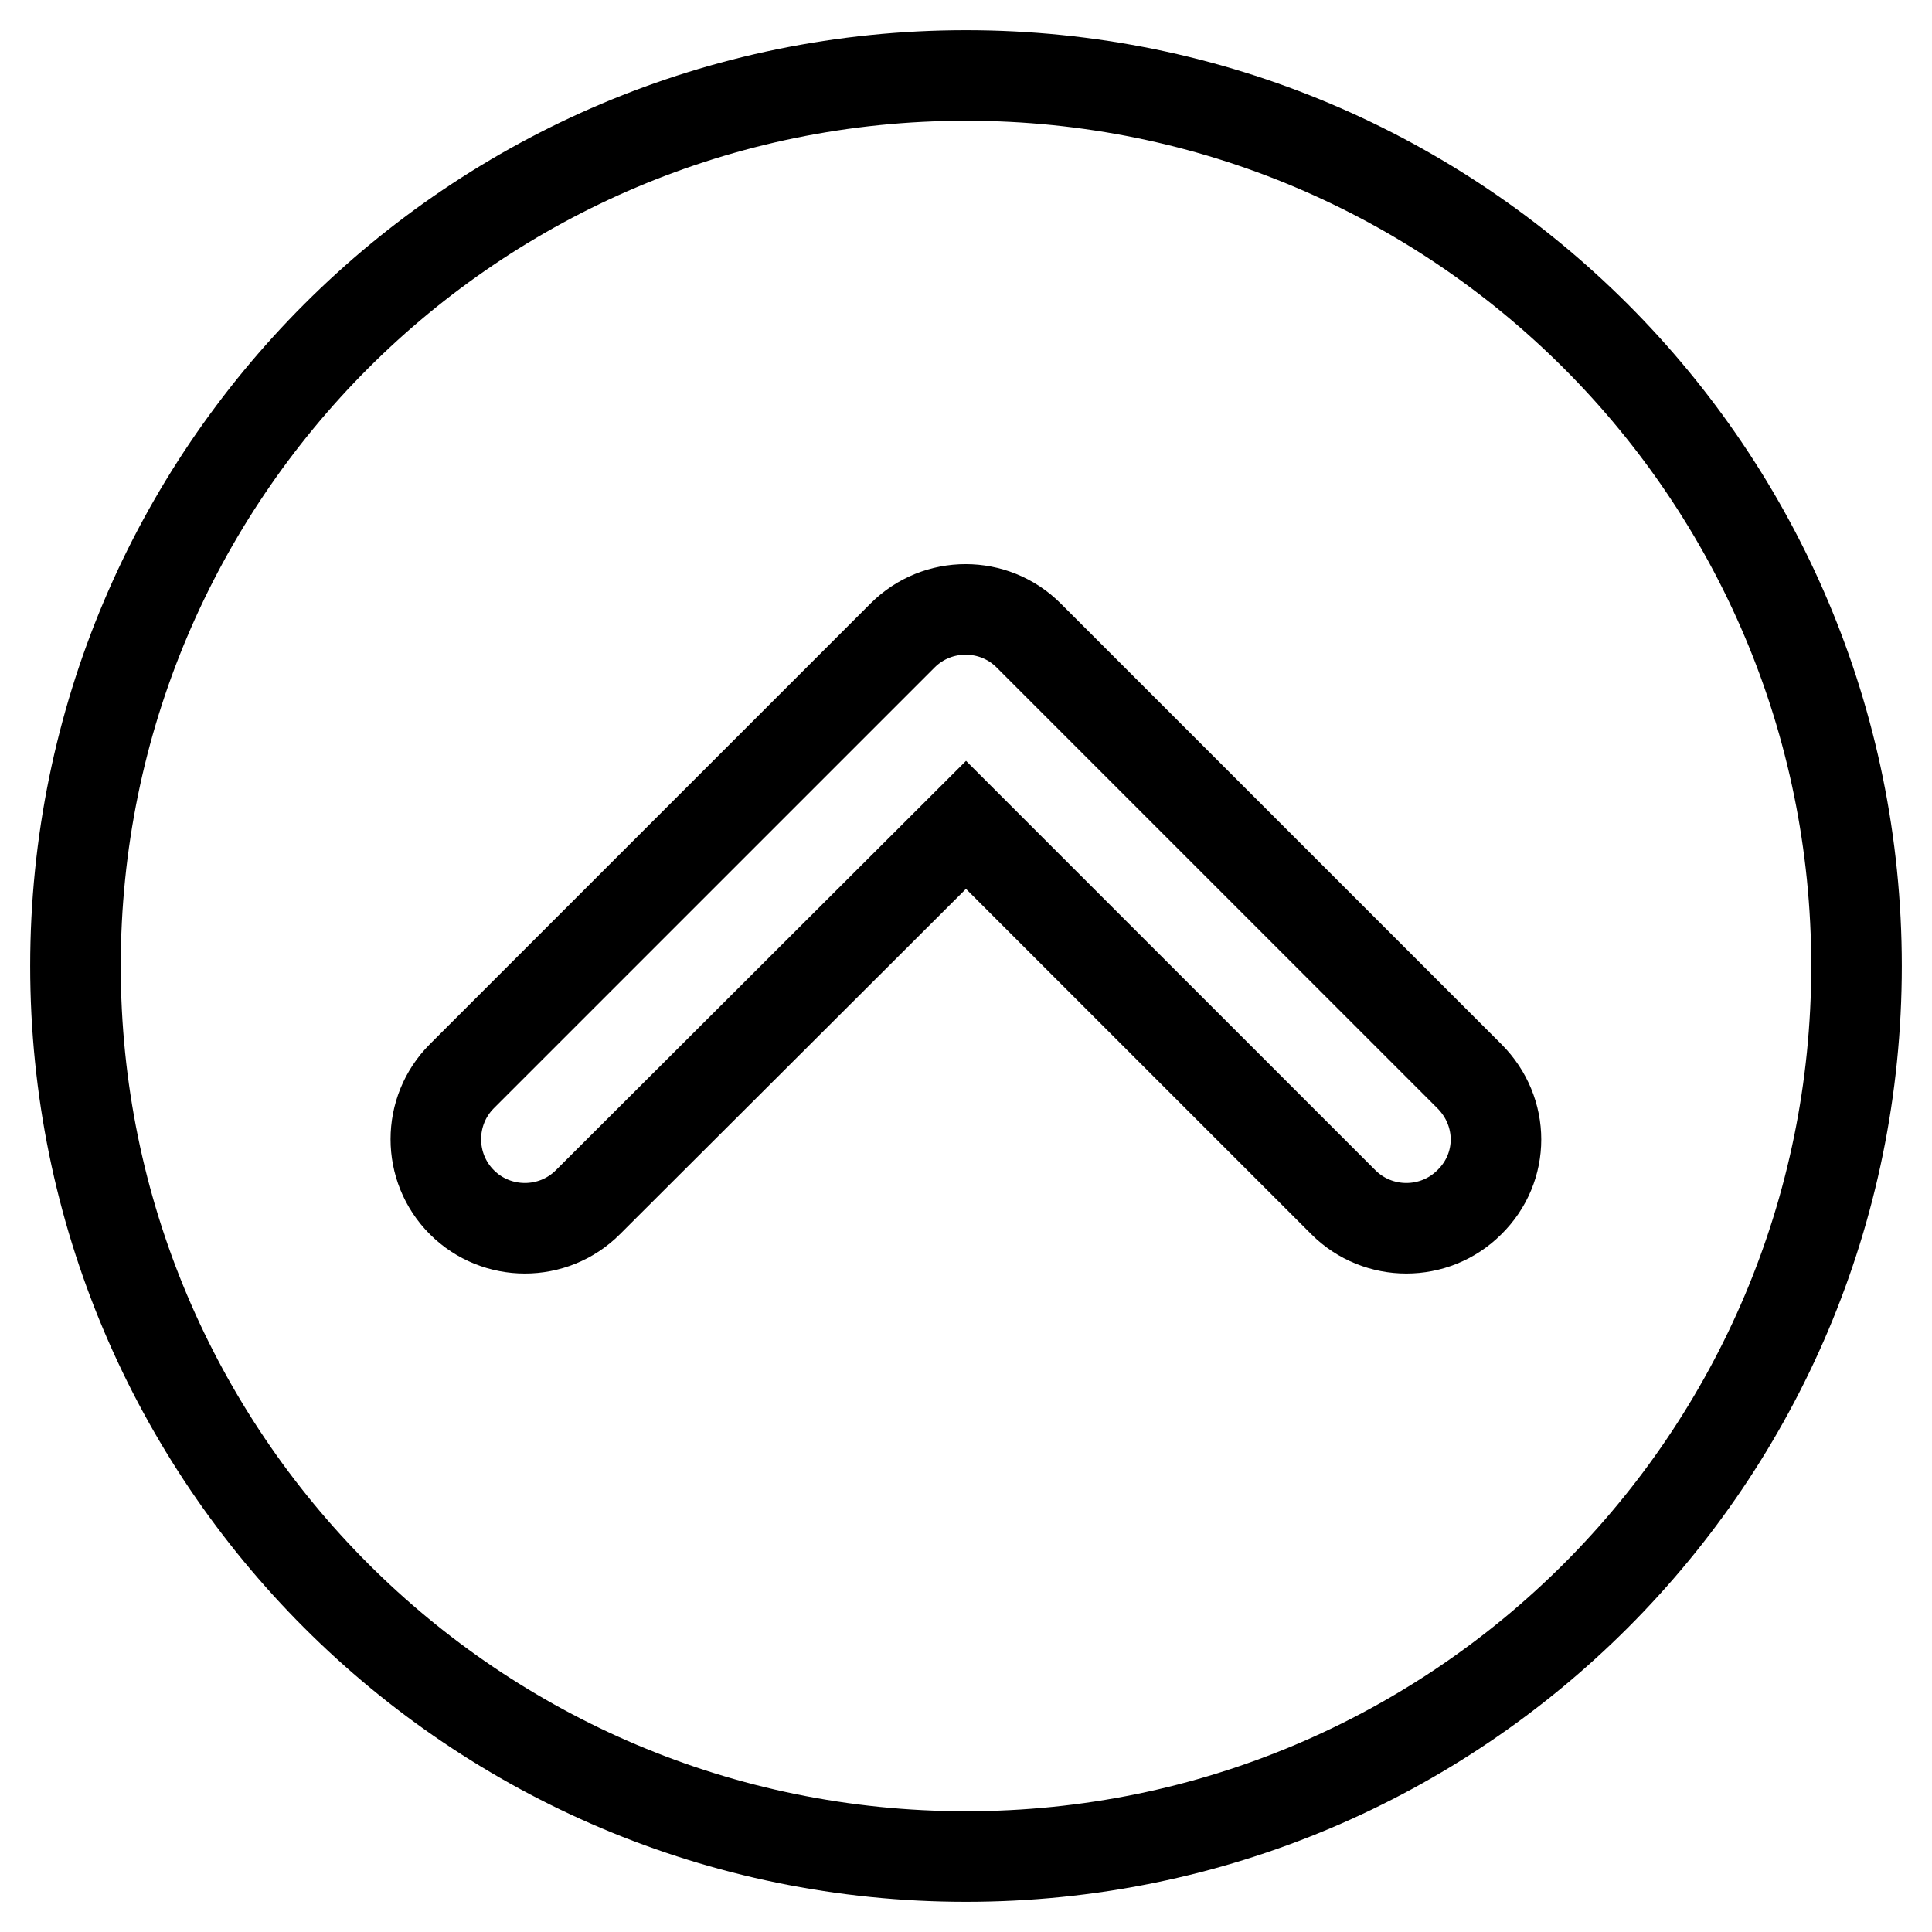 <?xml version="1.0" encoding="utf-8"?>
<!-- Svg Vector Icons : http://www.onlinewebfonts.com/icon -->
<!DOCTYPE svg PUBLIC "-//W3C//DTD SVG 1.1//EN" "http://www.w3.org/Graphics/SVG/1.1/DTD/svg11.dtd">
<svg version="1.1" xmlns="http://www.w3.org/2000/svg" xmlns:xlink="http://www.w3.org/1999/xlink" x="0px" y="0px" viewBox="0 0 256 256" enable-background="new 0 0 256 256" xml:space="preserve">
<g> <path stroke-width="12" fill-opacity="0" stroke="#000000"  d="M128,10C62.8,10,10,62.8,10,128c0,65.2,52.8,118,118,118c65.2,0,118-52.8,118-118C246,62.8,193.2,10,128,10 z M194.7,159.3c-4.6,4.6-12.1,4.6-16.7,0l-50-50l-50.1,50c-4.6,4.6-12.1,4.6-16.7,0s-4.6-12.1,0-16.7l58.4-58.4 c4.6-4.6,12.1-4.6,16.7,0l58.4,58.4C199.4,147.3,199.4,154.7,194.7,159.3z"/></g>
</svg>